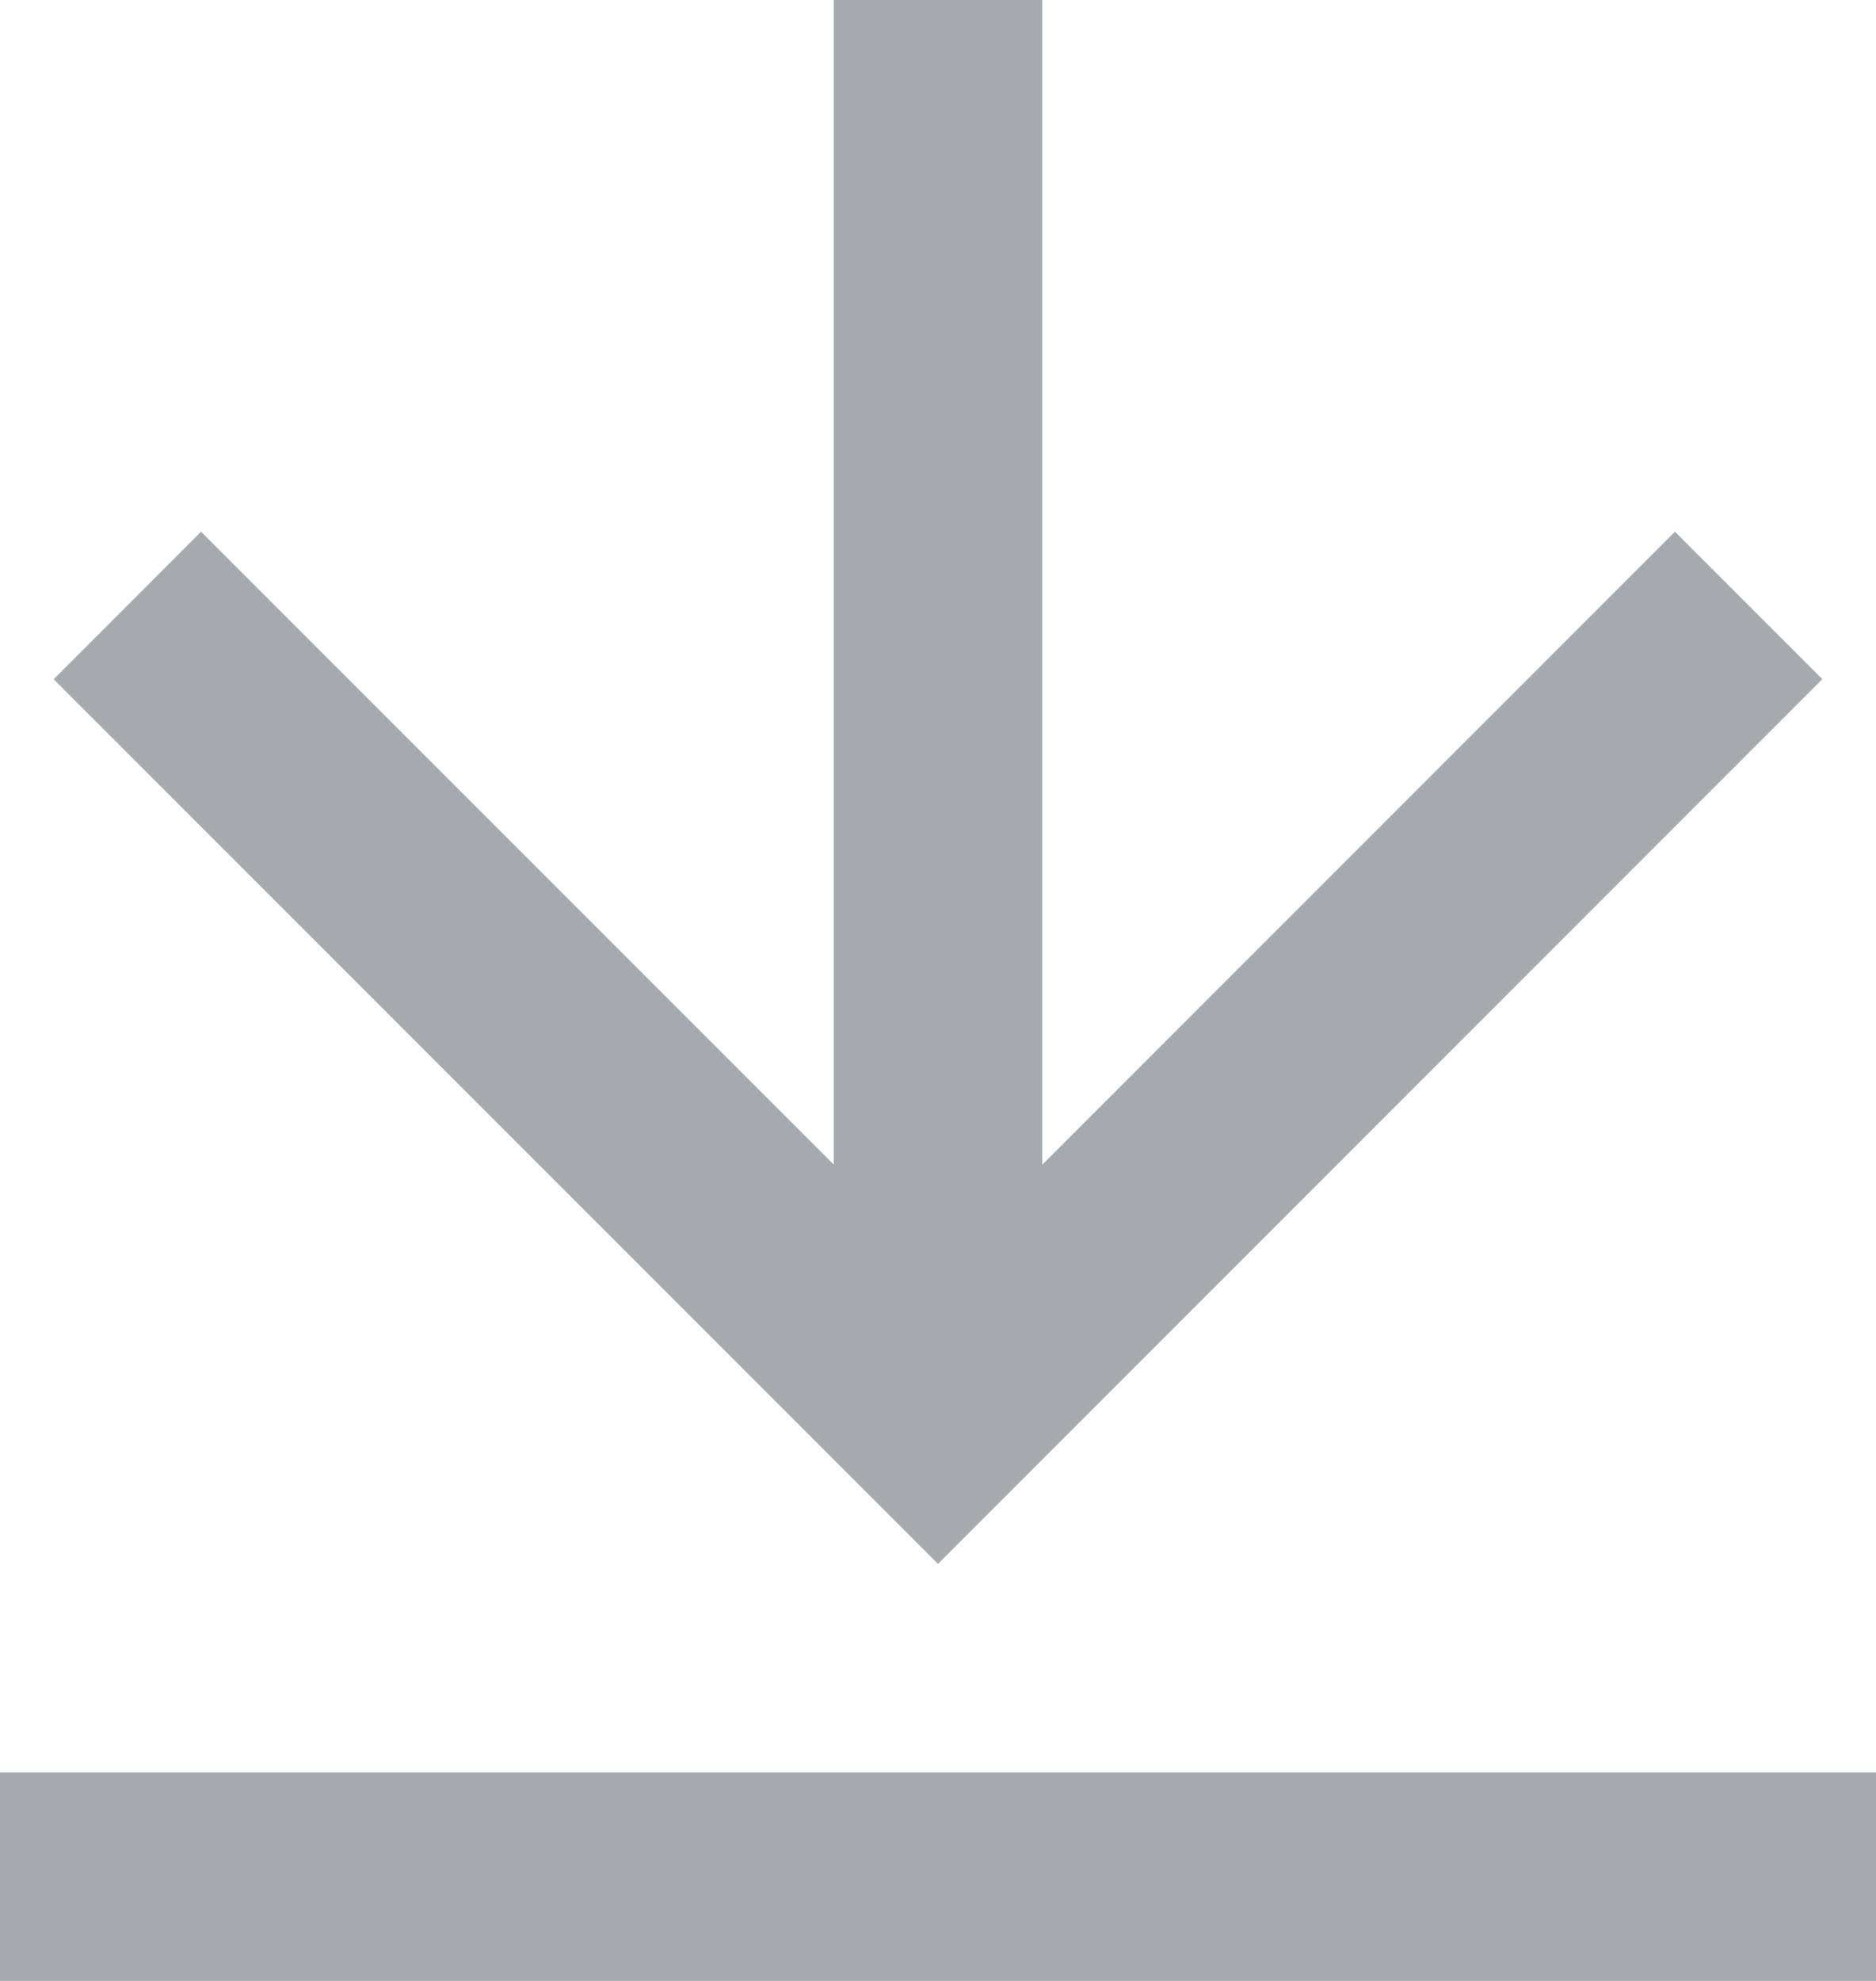 <svg width="72" height="76" viewBox="0 0 72 76" fill="none" xmlns="http://www.w3.org/2000/svg">
<path d="M0 68H72V76H0V68ZM40 44.688L64.284 20.4L69.94 26.056L36 60L2.06 26.06L7.716 20.4L32 44.68V0H40V44.688Z" fill="#A5AAAF"/>
</svg>
